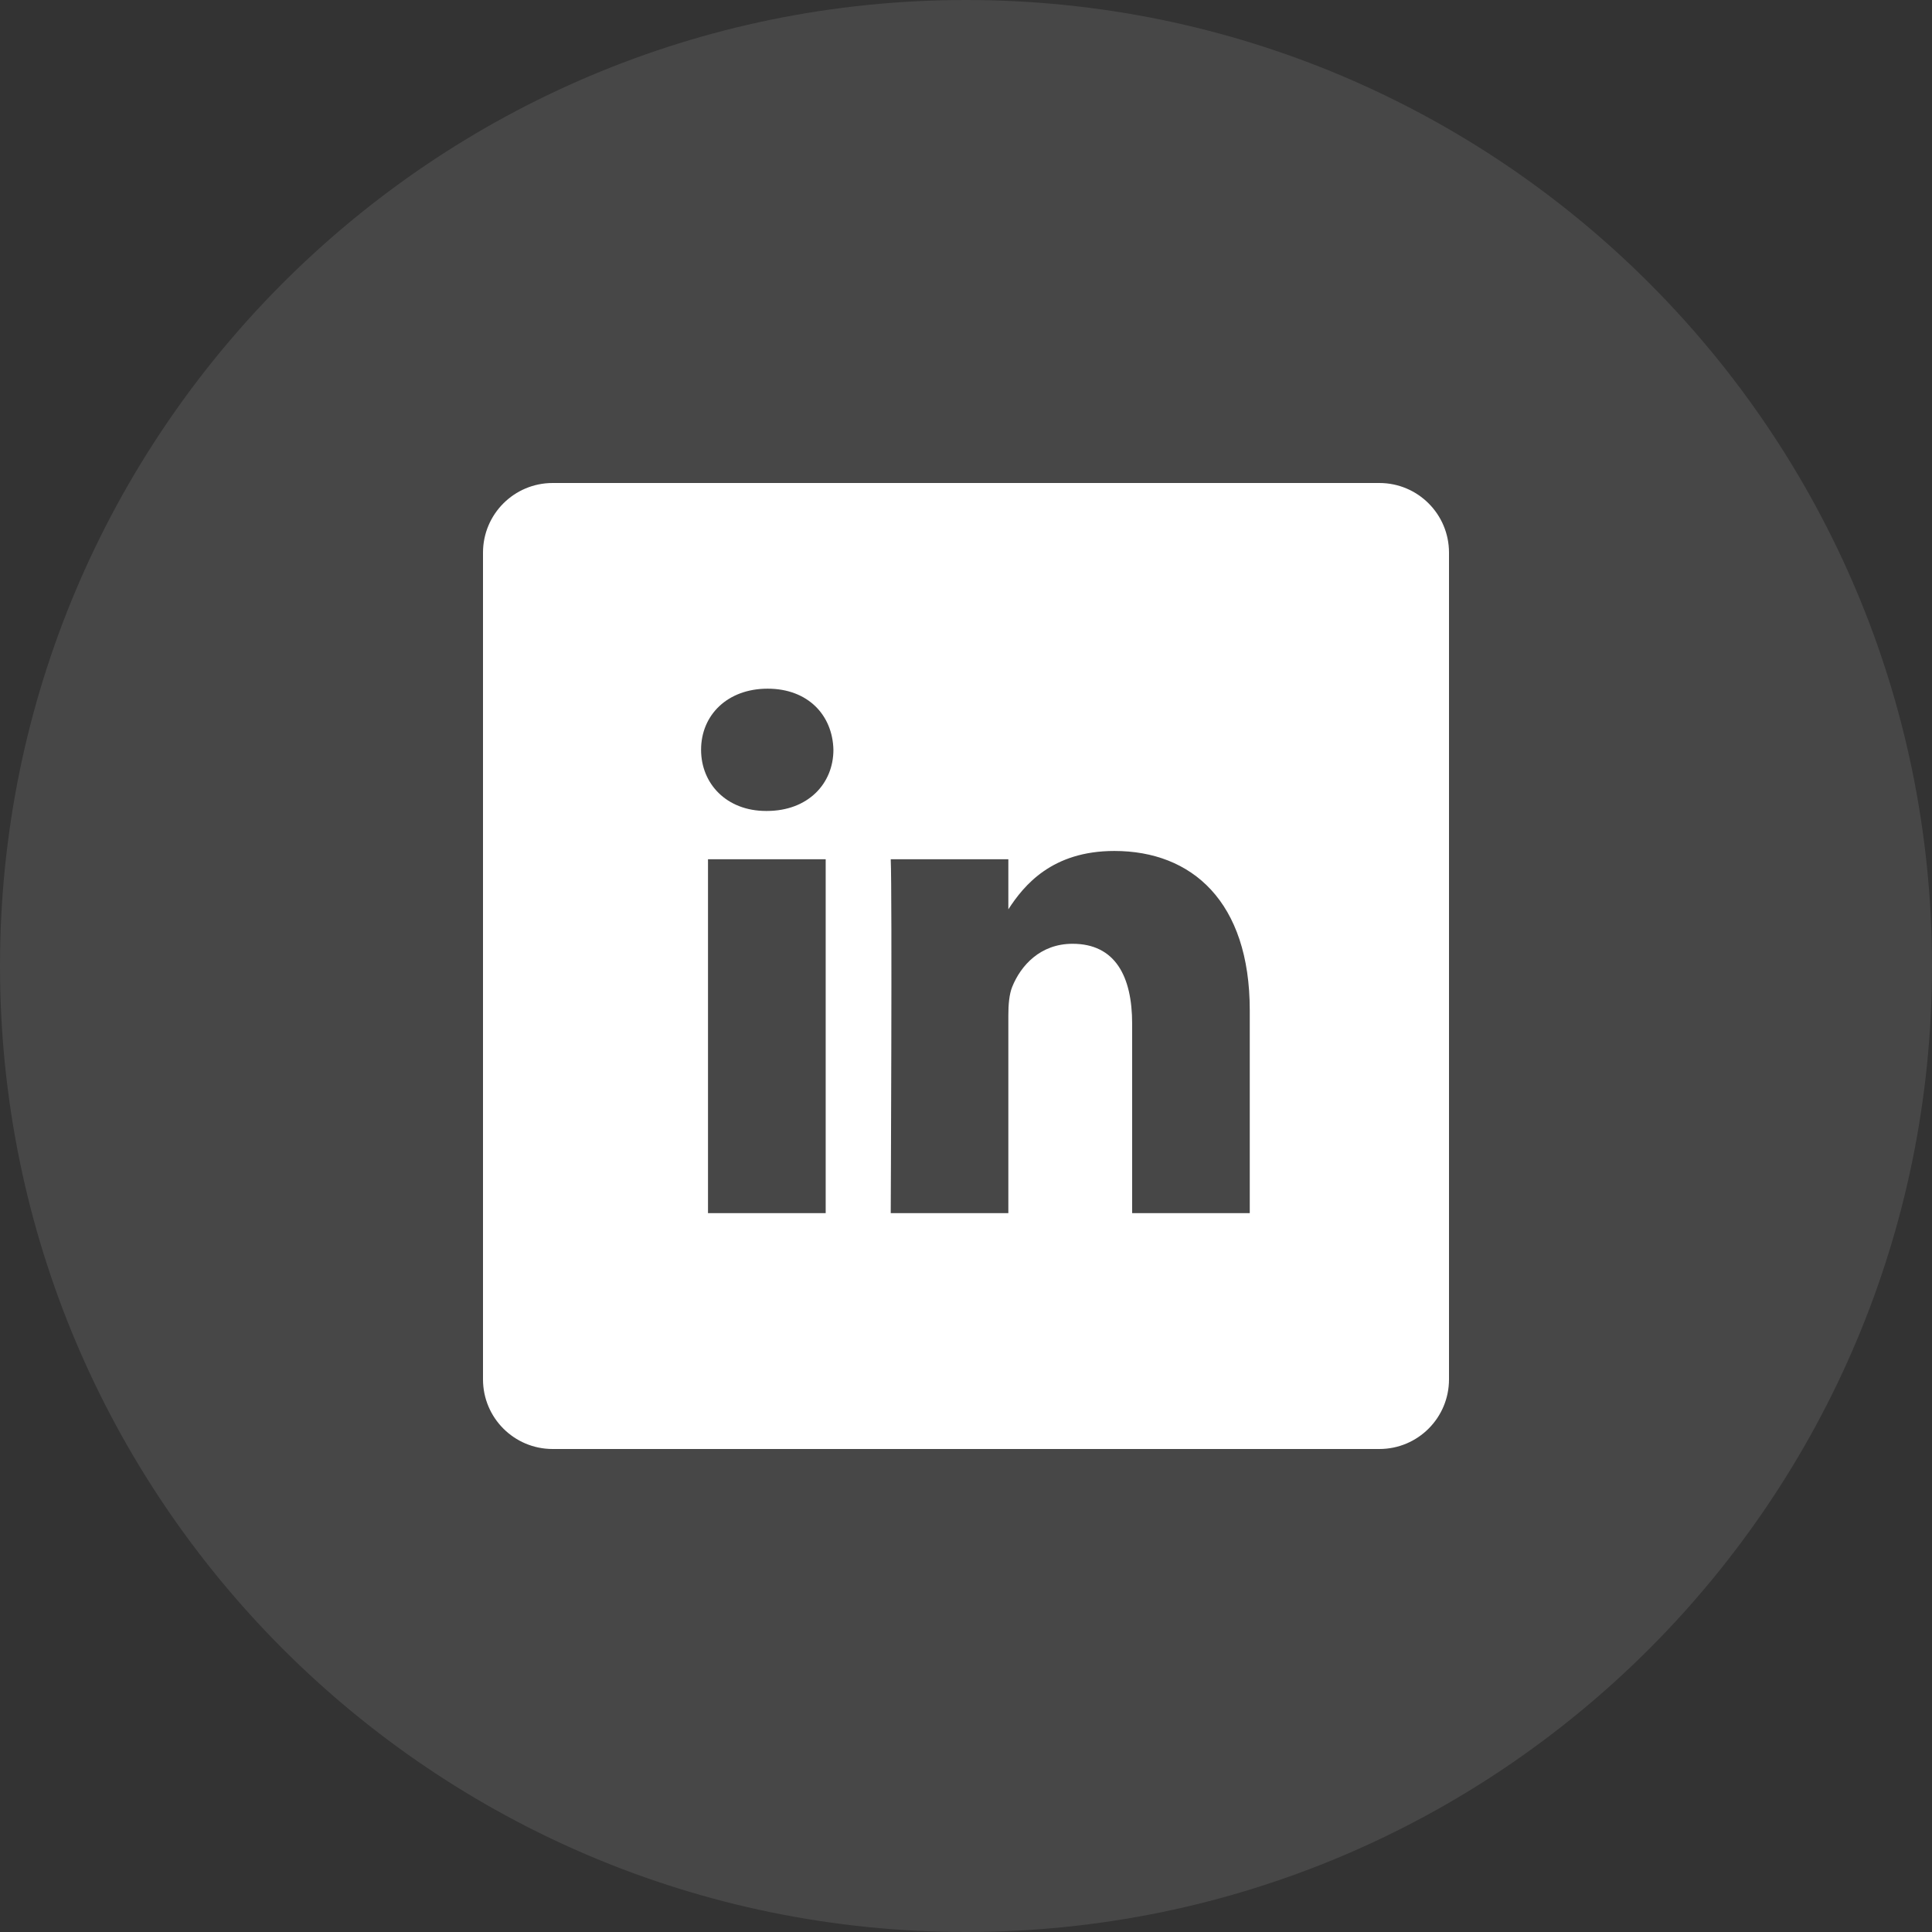 <svg width="24" height="24" viewBox="0 0 24 24" fill="none" xmlns="http://www.w3.org/2000/svg">
<rect x="0" y="0" width="24" height="24" fill="#333333" stroke="none"/>
<path opacity="0.1" fill-rule="evenodd" clip-rule="evenodd" d="M0 12C0 5.373 5.373 0 12 0C18.627 0 24 5.373 24 12C24 18.627 18.627 24 12 24C5.373 24 0 18.627 0 12Z" fill="white"/>
<g clip-path="url(#clip0)">
<path d="M17.135 6H6.865C6.387 6 6 6.387 6 6.865V17.135C6 17.613 6.387 18 6.865 18H17.135C17.613 18 18 17.613 18 17.135V6.865C18 6.387 17.613 6 17.135 6V6ZM10.257 15.07H8.795V10.674H10.257V15.07ZM9.526 10.074H9.516C9.026 10.074 8.709 9.736 8.709 9.314C8.709 8.883 9.036 8.555 9.536 8.555C10.036 8.555 10.343 8.883 10.353 9.314C10.353 9.736 10.036 10.074 9.526 10.074ZM15.525 15.07H14.064V12.718C14.064 12.127 13.853 11.724 13.324 11.724C12.921 11.724 12.68 11.996 12.574 12.259C12.536 12.353 12.526 12.484 12.526 12.615V15.07H11.065C11.065 15.07 11.084 11.086 11.065 10.674H12.526V11.296C12.72 10.997 13.068 10.571 13.843 10.571C14.805 10.571 15.525 11.199 15.525 12.55V15.07Z" fill="white"/>
</g>
<defs>
<clipPath id="clip0">
<rect width="12" height="12" fill="white" transform="translate(6 6)"/>
</clipPath>
</defs>
</svg>

